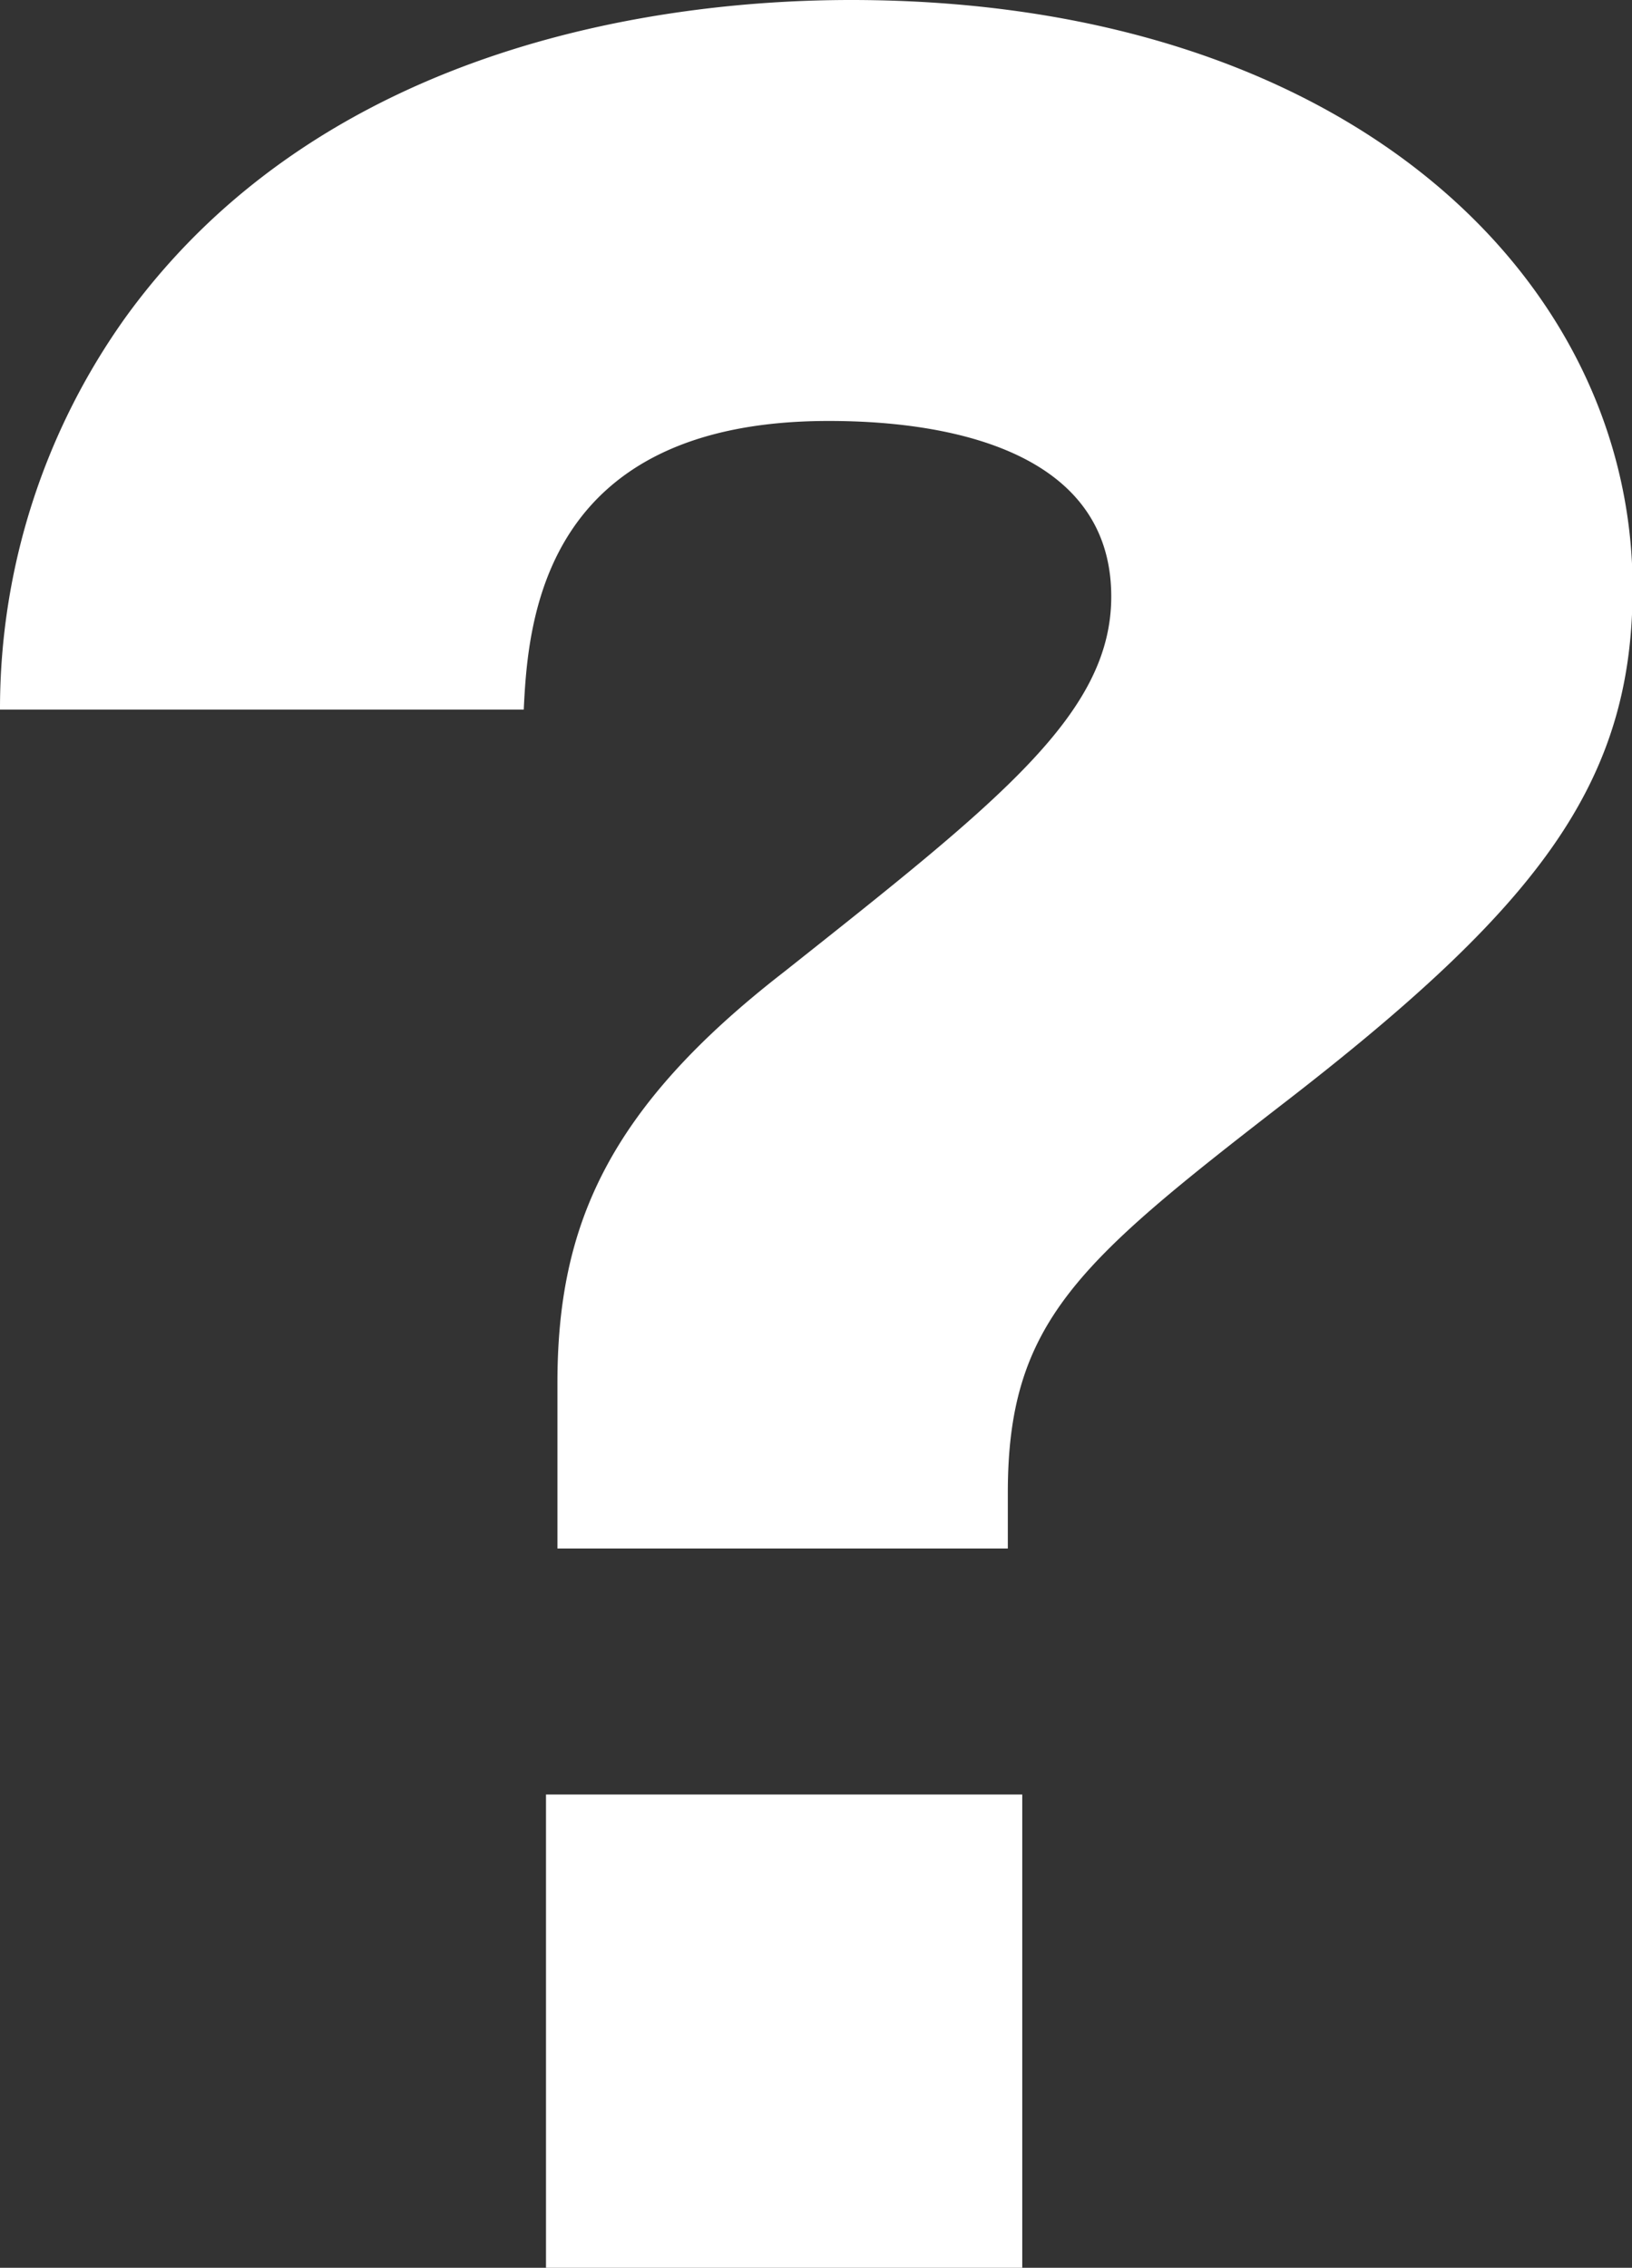 <svg xmlns="http://www.w3.org/2000/svg" viewBox="0 0 27.14 37.71"><rect x="0" y="0" width="27.14" height="37.71" fill="#333333" stroke="none"/><defs><style>.cls-1{fill:#fff;}</style></defs><g id="レイヤー_2" data-name="レイヤー 2"><g id="ヘッダー"><path class="cls-1" d="M9.27,25.75V23c0-2.61.83-4.56,3.77-6.84,3.58-2.84,5.44-4.29,5.44-6.24C18.48,7.17,15,7,13.78,7c-4.75,0-5,3.31-5.07,4.8H0A11.19,11.19,0,0,1,2.1,5.26C5.45.65,11.22,0,14.15,0c8.29,0,13,4.66,13,9.78,0,3.26-1.58,5.31-5.86,8.61C17.92,21,16.76,22,16.76,24.82v.93Zm-.19,4.09H17v7.87H9.08Z"/></g></g></svg>